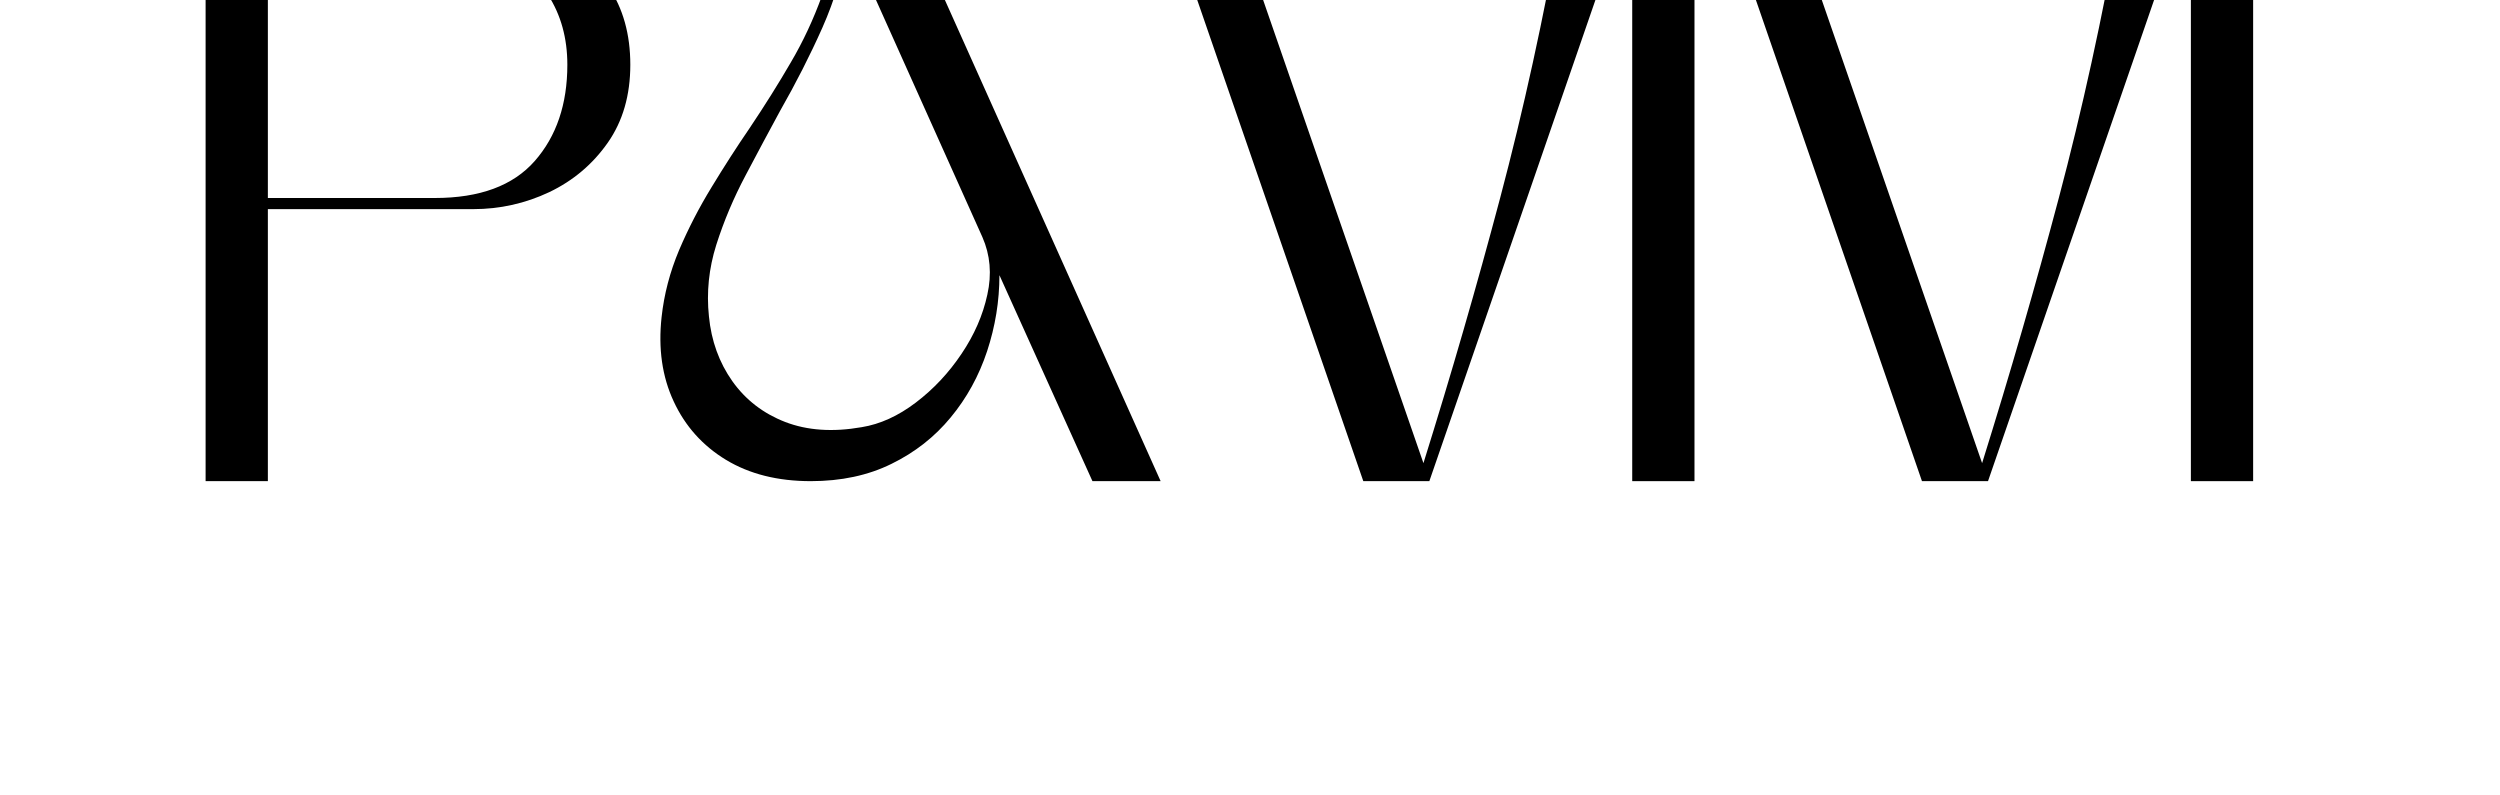 <svg version="1.0" preserveAspectRatio="xMidYMid meet" height="70" viewBox="0 0 165 52.5" zoomAndPan="magnify" width="220" xmlns:xlink="http://www.w3.org/1999/xlink" xmlns="http://www.w3.org/2000/svg"><defs><g></g></defs><g fill-opacity="1" fill="#000000"><g transform="translate(13.57, 31.756)"><g><path d="M 0 -37.078 L 17.891 -37.078 C 19.672 -37.078 21.328 -36.688 22.859 -35.906 C 24.391 -35.133 25.633 -34.039 26.594 -32.625 C 27.551 -31.207 28.031 -29.492 28.031 -27.484 C 28.031 -25.473 27.535 -23.758 26.547 -22.344 C 25.555 -20.926 24.27 -19.836 22.688 -19.078 C 21.102 -18.328 19.426 -17.953 17.656 -17.953 L 4.109 -17.953 L 4.109 0 L 0 0 Z M 4.109 -36.281 L 4.109 -18.688 L 15.125 -18.688 C 18.094 -18.688 20.289 -19.5 21.719 -21.125 C 23.156 -22.758 23.875 -24.879 23.875 -27.484 C 23.875 -29.234 23.453 -30.766 22.609 -32.078 C 21.773 -33.398 20.691 -34.43 19.359 -35.172 C 18.023 -35.91 16.598 -36.281 15.078 -36.281 Z M 4.109 -36.281"></path></g></g></g><g fill-opacity="1" fill="#000000"><g transform="translate(43.571, 31.756)"><g><path d="M 16.406 -37.078 L 33.031 0 L 28.531 0 L 22.391 -13.594 C 22.391 -11.883 22.117 -10.211 21.578 -8.578 C 21.035 -6.941 20.234 -5.484 19.172 -4.203 C 18.117 -2.922 16.816 -1.898 15.266 -1.141 C 13.723 -0.379 11.945 0 9.938 0 C 7.758 0 5.895 -0.469 4.344 -1.406 C 2.801 -2.344 1.648 -3.629 0.891 -5.266 C 0.129 -6.898 -0.133 -8.754 0.094 -10.828 C 0.258 -12.336 0.645 -13.812 1.25 -15.25 C 1.863 -16.688 2.582 -18.078 3.406 -19.422 C 4.227 -20.773 5.055 -22.062 5.891 -23.281 C 6.91 -24.801 7.82 -26.254 8.625 -27.641 C 9.438 -29.023 10.117 -30.484 10.672 -32.016 C 11.234 -33.547 11.629 -35.234 11.859 -37.078 Z M 21.266 -16.109 L 12.453 -35.75 C 12.098 -33.695 11.516 -31.754 10.703 -29.922 C 9.891 -28.098 8.957 -26.266 7.906 -24.422 C 7.188 -23.098 6.43 -21.688 5.641 -20.188 C 4.848 -18.695 4.203 -17.164 3.703 -15.594 C 3.211 -14.031 3.051 -12.457 3.219 -10.875 C 3.375 -9.258 3.891 -7.832 4.766 -6.594 C 5.641 -5.363 6.801 -4.469 8.25 -3.906 C 9.707 -3.344 11.391 -3.227 13.297 -3.562 C 14.516 -3.758 15.707 -4.301 16.875 -5.188 C 18.051 -6.082 19.055 -7.156 19.891 -8.406 C 20.734 -9.656 21.301 -10.957 21.594 -12.312 C 21.895 -13.664 21.785 -14.93 21.266 -16.109 Z M 21.266 -16.109"></path></g></g></g><g fill-opacity="1" fill="#000000"><g transform="translate(77.181, 31.756)"><g><path d="M 4.344 -37.078 L 16.766 -1.188 C 18.609 -7.082 20.297 -12.914 21.828 -18.688 C 23.359 -24.457 24.703 -30.586 25.859 -37.078 L 29.953 -37.078 L 17.156 0 L 12.797 0 L 0 -37.078 Z M 4.344 -37.078"></path></g></g></g><g fill-opacity="1" fill="#000000"><g transform="translate(107.727, 31.756)"><g><path d="M 0 0 L 0 -37.078 L 4.109 -37.078 L 4.109 0 Z M 0 0"></path></g></g></g><g fill-opacity="1" fill="#000000"><g transform="translate(114.053, 31.756)"><g><path d="M 4.344 -37.078 L 16.766 -1.188 C 18.609 -7.082 20.297 -12.914 21.828 -18.688 C 23.359 -24.457 24.703 -30.586 25.859 -37.078 L 29.953 -37.078 L 17.156 0 L 12.797 0 L 0 -37.078 Z M 4.344 -37.078"></path></g></g></g><g fill-opacity="1" fill="#000000"><g transform="translate(144.598, 31.756)"><g><path d="M 0 0 L 0 -37.078 L 4.109 -37.078 L 4.109 0 Z M 0 0"></path></g></g></g></svg>